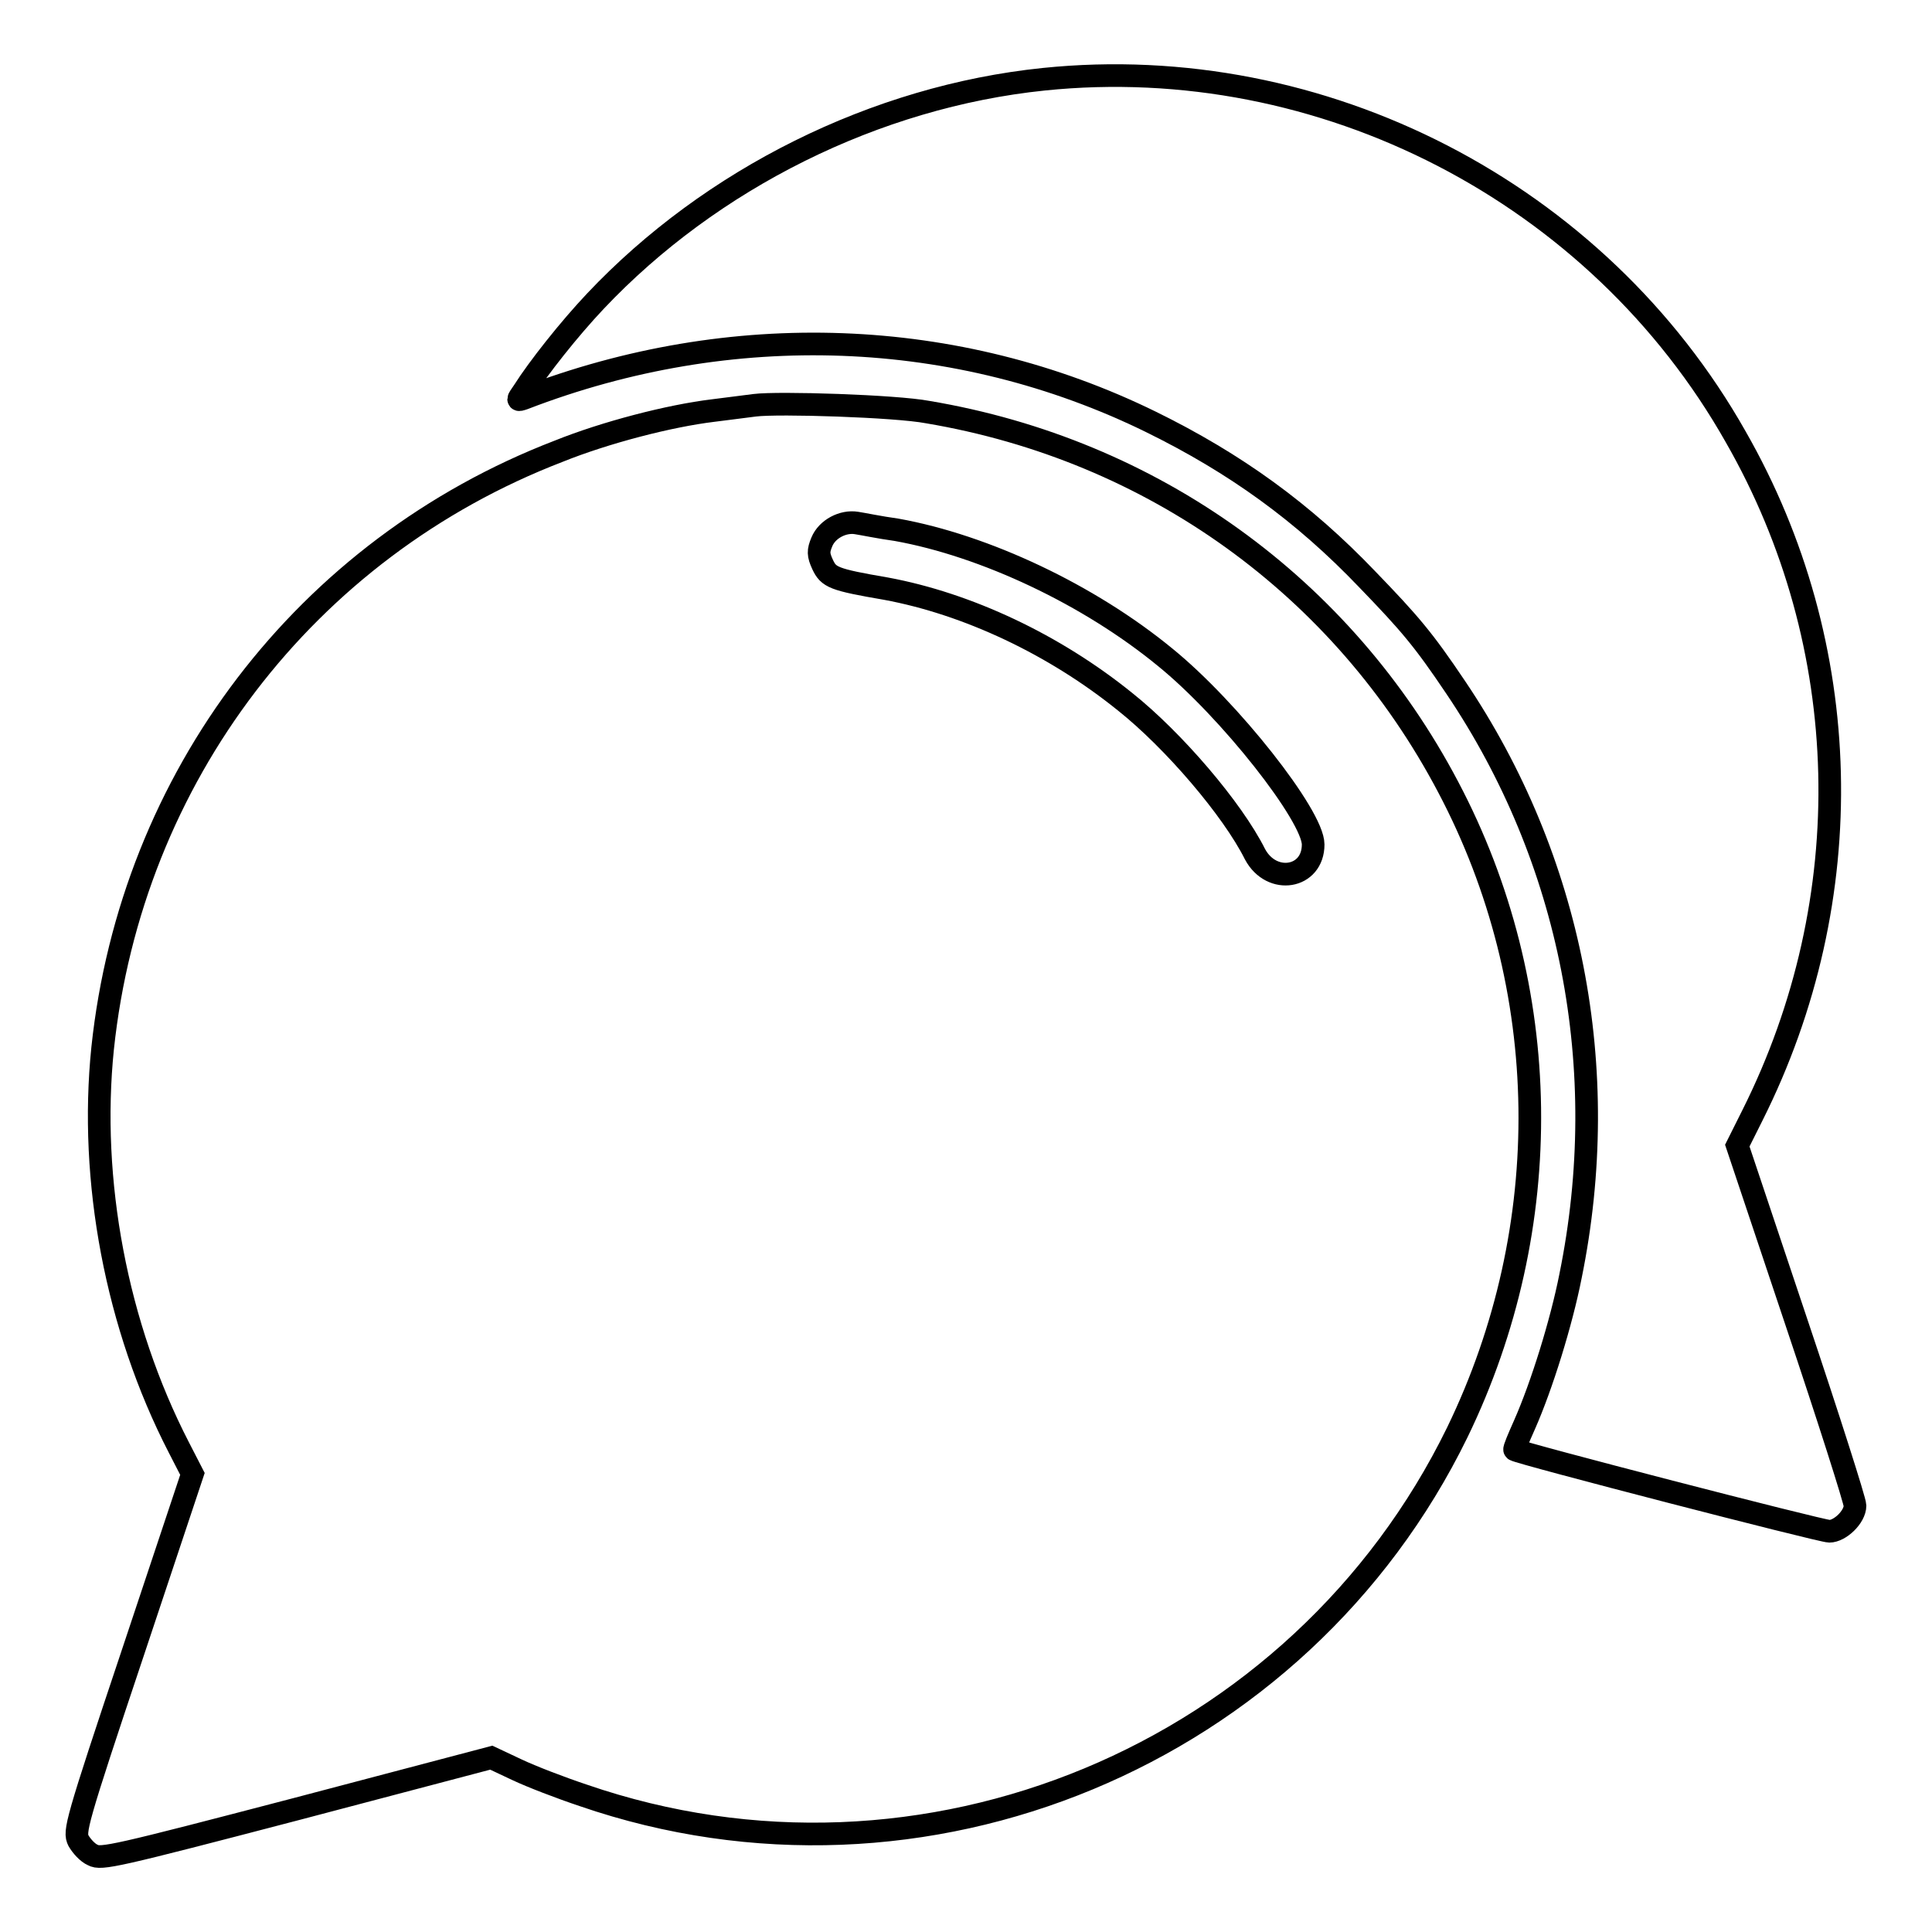 <?xml version="1.0" encoding="utf-8"?>
<!-- Svg Vector Icons : http://www.onlinewebfonts.com/icon -->
<!DOCTYPE svg PUBLIC "-//W3C//DTD SVG 1.1//EN" "http://www.w3.org/Graphics/SVG/1.1/DTD/svg11.dtd">
<svg version="1.1" xmlns="http://www.w3.org/2000/svg" xmlns:xlink="http://www.w3.org/1999/xlink" x="0px" y="0px" viewBox="0 0 256 256" enable-background="new 0 0 256 256" xml:space="preserve">
<g><g><g><path stroke-width="3" fill-opacity="0" stroke="#000000"  d="M138.3,10.5C116,12.8,94.2,23.7,78.9,39.9c-3.5,3.7-7.6,8.9-9.5,11.9c-0.9,1.3-0.9,1.3,0,1c27.5-10.6,57.4-9.5,83.1,3.1c11.2,5.5,20.2,12,28.7,20.9c5.6,5.8,7.4,7.9,11.7,14.3c15.3,22.7,20.8,50.5,15.2,78c-1.2,6.1-3.8,14.5-6.1,19.7c-0.8,1.8-1.4,3.2-1.3,3.3c0.4,0.4,40.6,10.8,41.7,10.8c1.4,0,3.4-1.9,3.4-3.4c0-0.6-3.5-11.6-7.8-24.4l-7.8-23.3l2-4c14.4-28.7,13.6-62.3-2.2-89.9C211.7,25.5,175.2,6.7,138.3,10.5z"/><path stroke-width="3" fill-opacity="0" stroke="#000000"  d="M100,53.7c-0.7,0.1-3.2,0.4-5.5,0.7c-5.8,0.7-14.3,2.9-20.5,5.4c-33.5,12.9-56.6,43.2-60.4,79.1c-1.8,17.5,1.8,36.8,10.1,52.9l1.8,3.5l-7.9,23.7c-7.6,22.7-7.8,23.7-7.2,24.9c0.4,0.7,1.2,1.6,1.9,1.9c1.1,0.6,2.9,0.2,27-6.1l25.8-6.8l3.4,1.6c1.9,0.9,5.8,2.4,8.8,3.4c45,15.5,94.9-5.3,115.8-48.1c13.2-27.2,12.8-59-1.2-85.5c-14-26.6-39.2-44.7-69-49.7C118.7,53.8,103.1,53.3,100,53.7z M118.8,70.2c11.7,2.1,25.5,8.6,35.6,16.9c8.5,6.9,19.6,21,19.6,24.8c0,4.5-5.5,5.4-7.7,1.3c-3-6-10.8-15.1-17.2-20.2c-9.4-7.6-20.9-13-31.7-15c-7-1.2-7.6-1.5-8.4-3.2c-0.6-1.3-0.6-1.8-0.1-3c0.7-1.7,2.8-2.8,4.6-2.5C114.2,69.4,116.6,69.9,118.8,70.2z"/></g></g></g>
</svg>
